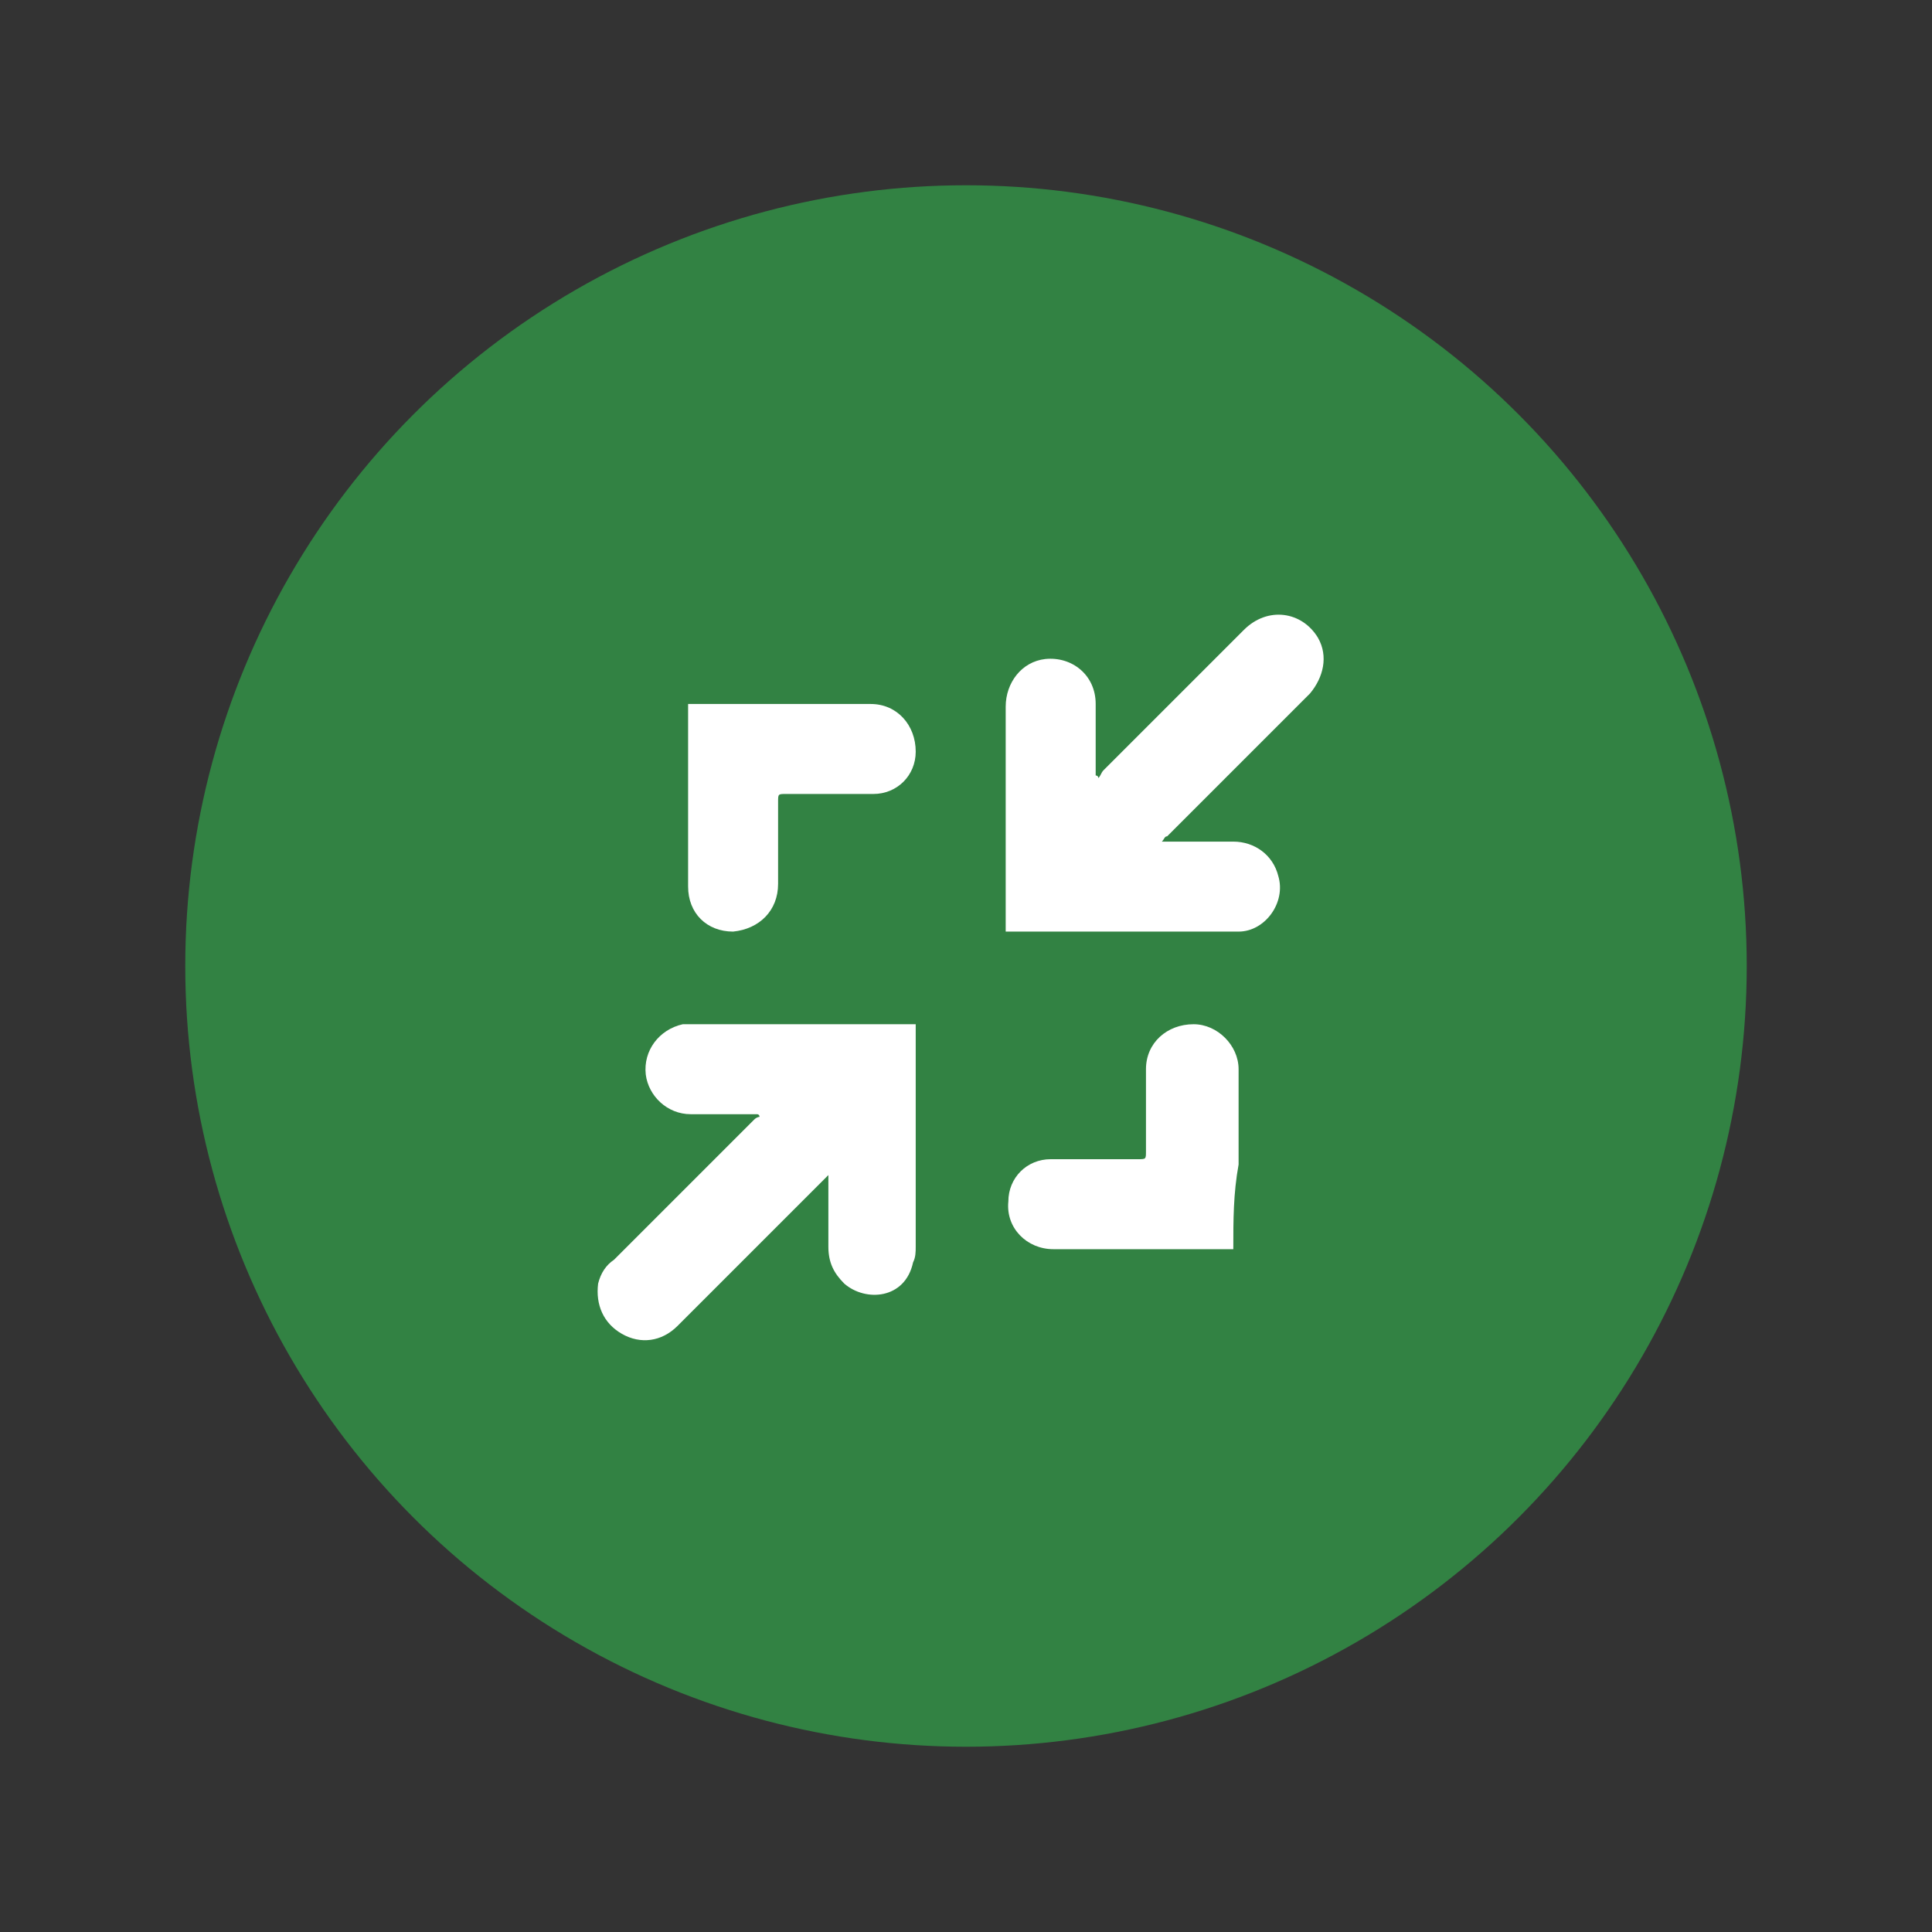 <?xml version="1.0" encoding="UTF-8"?> <svg xmlns="http://www.w3.org/2000/svg" xmlns:xlink="http://www.w3.org/1999/xlink" version="1.1" id="Слой_1" x="0px" y="0px" viewBox="0 0 73 73" style="enable-background:new 0 0 73 73;" xml:space="preserve"><rect x="0" y="0" width="73" height="73" fill="#333333" stroke="none"/> <style type="text/css"> .st0{fill:#328243;} .st1{fill:#FFFFFF;} </style> <g> <circle class="st0" cx="36.5" cy="36.5" r="29.5"></circle> </g> <g> <path class="st1" d="M43.9,31.8c0.9,0,1.8,0,2.7,0c0.8,0,1.5,0.5,1.7,1.3c0.3,1-0.5,2.1-1.5,2.1c-0.1,0-0.2,0-0.3,0 c-2.7,0-5.4,0-8.2,0c-0.1,0-0.2,0-0.3,0c0-0.1,0-0.2,0-0.2c0-2.8,0-5.5,0-8.3c0-0.9,0.6-1.7,1.5-1.8c1-0.1,1.9,0.6,1.9,1.7 c0,0.8,0,1.6,0,2.5c0,0.1,0,0.2,0,0.2c0,0,0.1,0,0.1,0.1c0.1-0.1,0.1-0.2,0.2-0.3c1.8-1.8,3.5-3.5,5.3-5.3c0.9-0.9,2.2-0.7,2.8,0.3 c0.4,0.7,0.2,1.5-0.3,2.1c-0.7,0.7-1.4,1.4-2,2c-1.1,1.1-2.2,2.2-3.4,3.4C44,31.6,44,31.7,43.9,31.8z"></path> <path class="st1" d="M31.3,44.4c-0.7,0.7-1.4,1.4-2.1,2.1c-1.2,1.2-2.4,2.4-3.6,3.6c-0.6,0.6-1.4,0.7-2.1,0.3 c-0.7-0.4-1-1.1-0.9-1.9c0.1-0.4,0.3-0.7,0.6-0.9c1.8-1.8,3.6-3.6,5.3-5.3c0.1-0.1,0.2-0.1,0.2-0.1c0,0,0-0.1-0.1-0.1 c-0.1,0-0.2,0-0.3,0c-0.7,0-1.5,0-2.2,0c-0.9,0-1.6-0.7-1.7-1.5c-0.1-0.9,0.5-1.7,1.4-1.9c0.1,0,0.3,0,0.4,0c2.7,0,5.4,0,8.2,0 c0.1,0,0.1,0,0.2,0c0,0.1,0,0.2,0,0.2c0,2.7,0,5.5,0,8.2c0,0.2,0,0.4-0.1,0.6c-0.3,1.4-1.8,1.5-2.6,0.8c-0.4-0.4-0.6-0.8-0.6-1.4 c0-0.9,0-1.7,0-2.6C31.3,44.6,31.3,44.5,31.3,44.4C31.3,44.4,31.3,44.4,31.3,44.4z"></path> <path class="st1" d="M46.6,47.2c-0.1,0-0.2,0-0.2,0c-2.2,0-4.4,0-6.6,0c-1,0-1.8-0.8-1.7-1.8c0-0.9,0.7-1.6,1.6-1.6 c1.1,0,2.2,0,3.3,0c0.3,0,0.3,0,0.3-0.3c0-1,0-2.1,0-3.1c0-1,0.8-1.7,1.8-1.7c0.9,0,1.7,0.8,1.7,1.7c0,1.2,0,2.4,0,3.6 C46.6,45.1,46.6,46.1,46.6,47.2z"></path> <path class="st1" d="M26,26.6c0.1,0,0.1,0,0.2,0c2.2,0,4.5,0,6.7,0c1,0,1.7,0.8,1.7,1.8c0,0.9-0.7,1.6-1.6,1.6c-1.1,0-2.2,0-3.3,0 c-0.3,0-0.3,0-0.3,0.3c0,1,0,2.1,0,3.1c0,1-0.7,1.7-1.7,1.8c-1,0-1.7-0.7-1.7-1.7c0-1.1,0-2.1,0-3.2c0-1.2,0-2.3,0-3.5 C26,26.8,26,26.7,26,26.6z"></path> </g> </svg> 